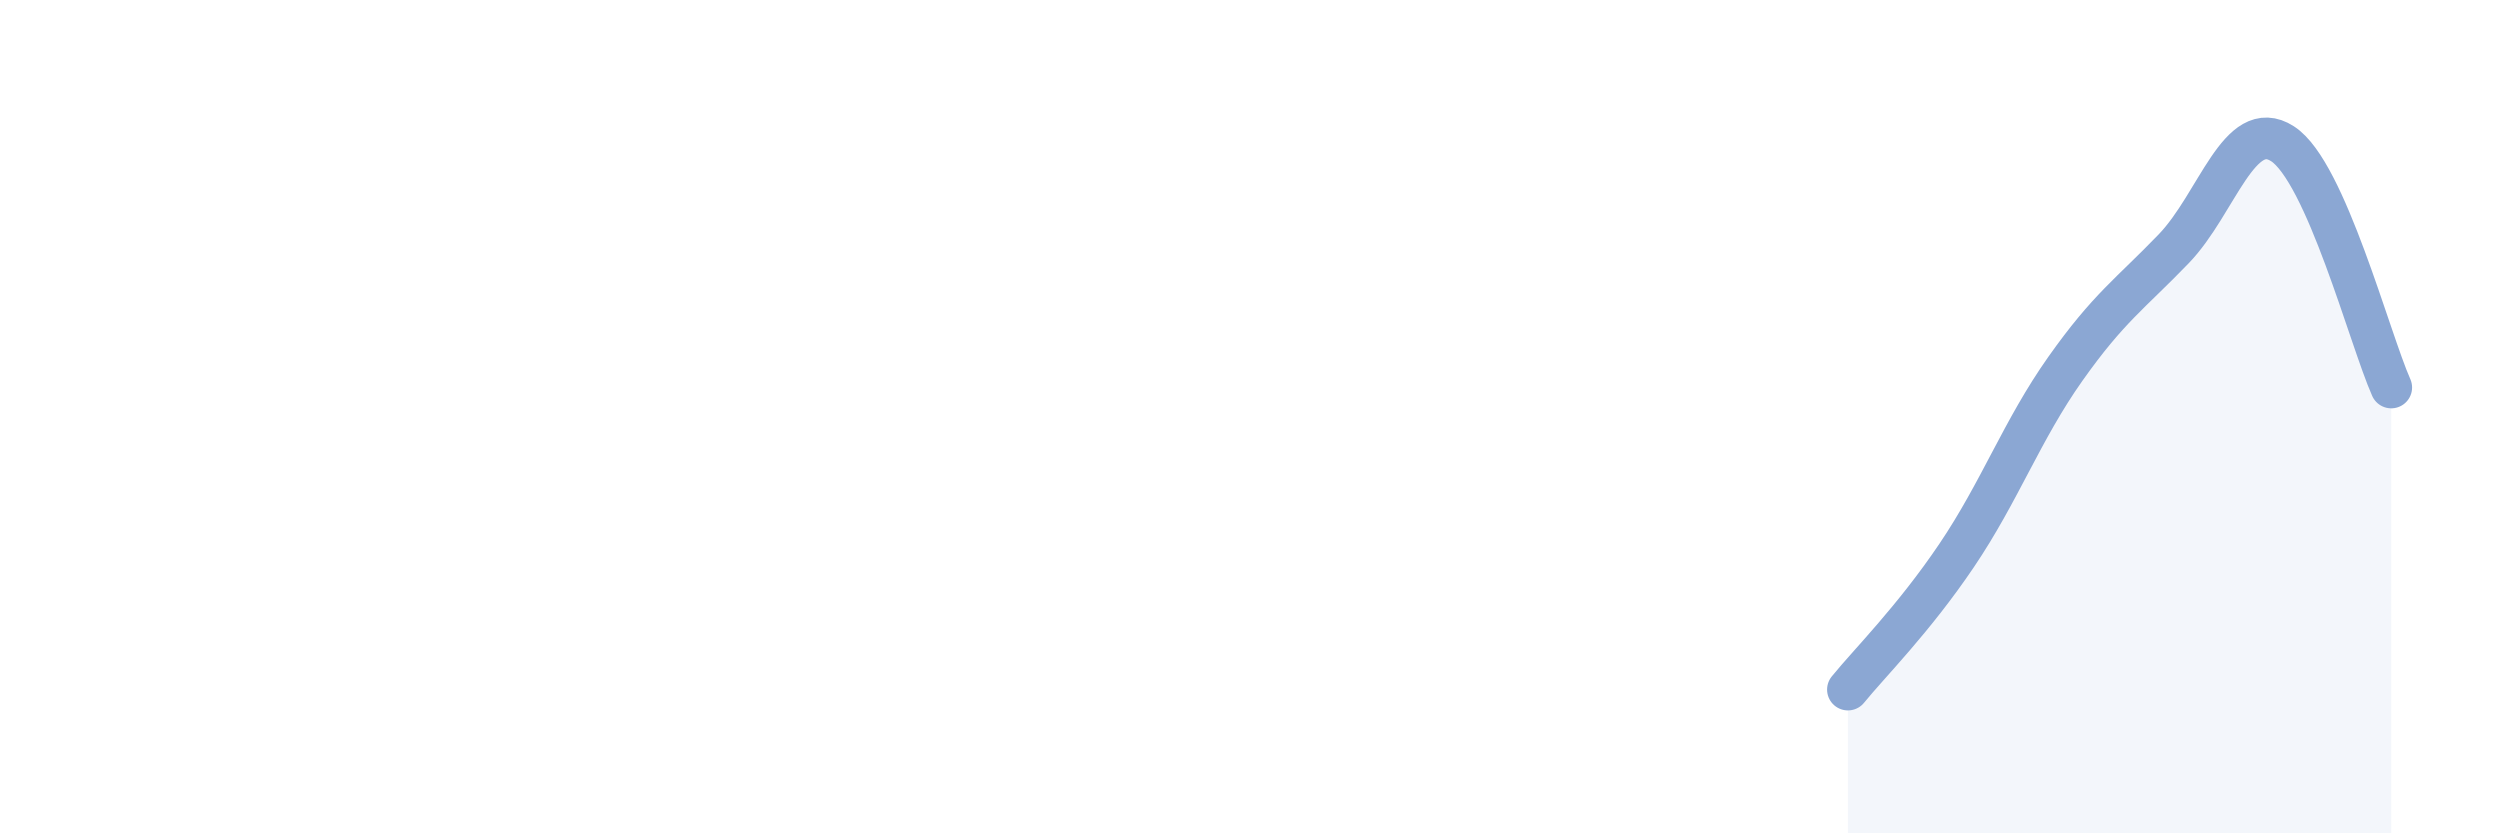 
    <svg width="60" height="20" viewBox="0 0 60 20" xmlns="http://www.w3.org/2000/svg">
      <path
        d="M 44.35,16.55 C 44.87,15.91 45.92,14.87 46.96,13.33 C 48,11.79 48.53,10.32 49.57,8.85 C 50.61,7.38 51.13,7.05 52.17,5.97 C 53.21,4.89 53.74,2.78 54.78,3.45 C 55.82,4.12 56.87,8.13 57.39,9.3L57.39 20L44.35 20Z"
        fill="#8ba7d3"
        opacity="0.1"
        stroke-linecap="round"
        stroke-linejoin="round"
      />
      <path
        d="M 44.35,16.55 C 44.87,15.91 45.92,14.87 46.96,13.33 C 48,11.79 48.53,10.32 49.57,8.85 C 50.61,7.38 51.13,7.05 52.17,5.97 C 53.21,4.89 53.74,2.78 54.78,3.45 C 55.82,4.12 56.87,8.13 57.39,9.3"
        stroke="#8ba7d3"
        stroke-width="1"
        fill="none"
        stroke-linecap="round"
        stroke-linejoin="round"
      />
    </svg>
  